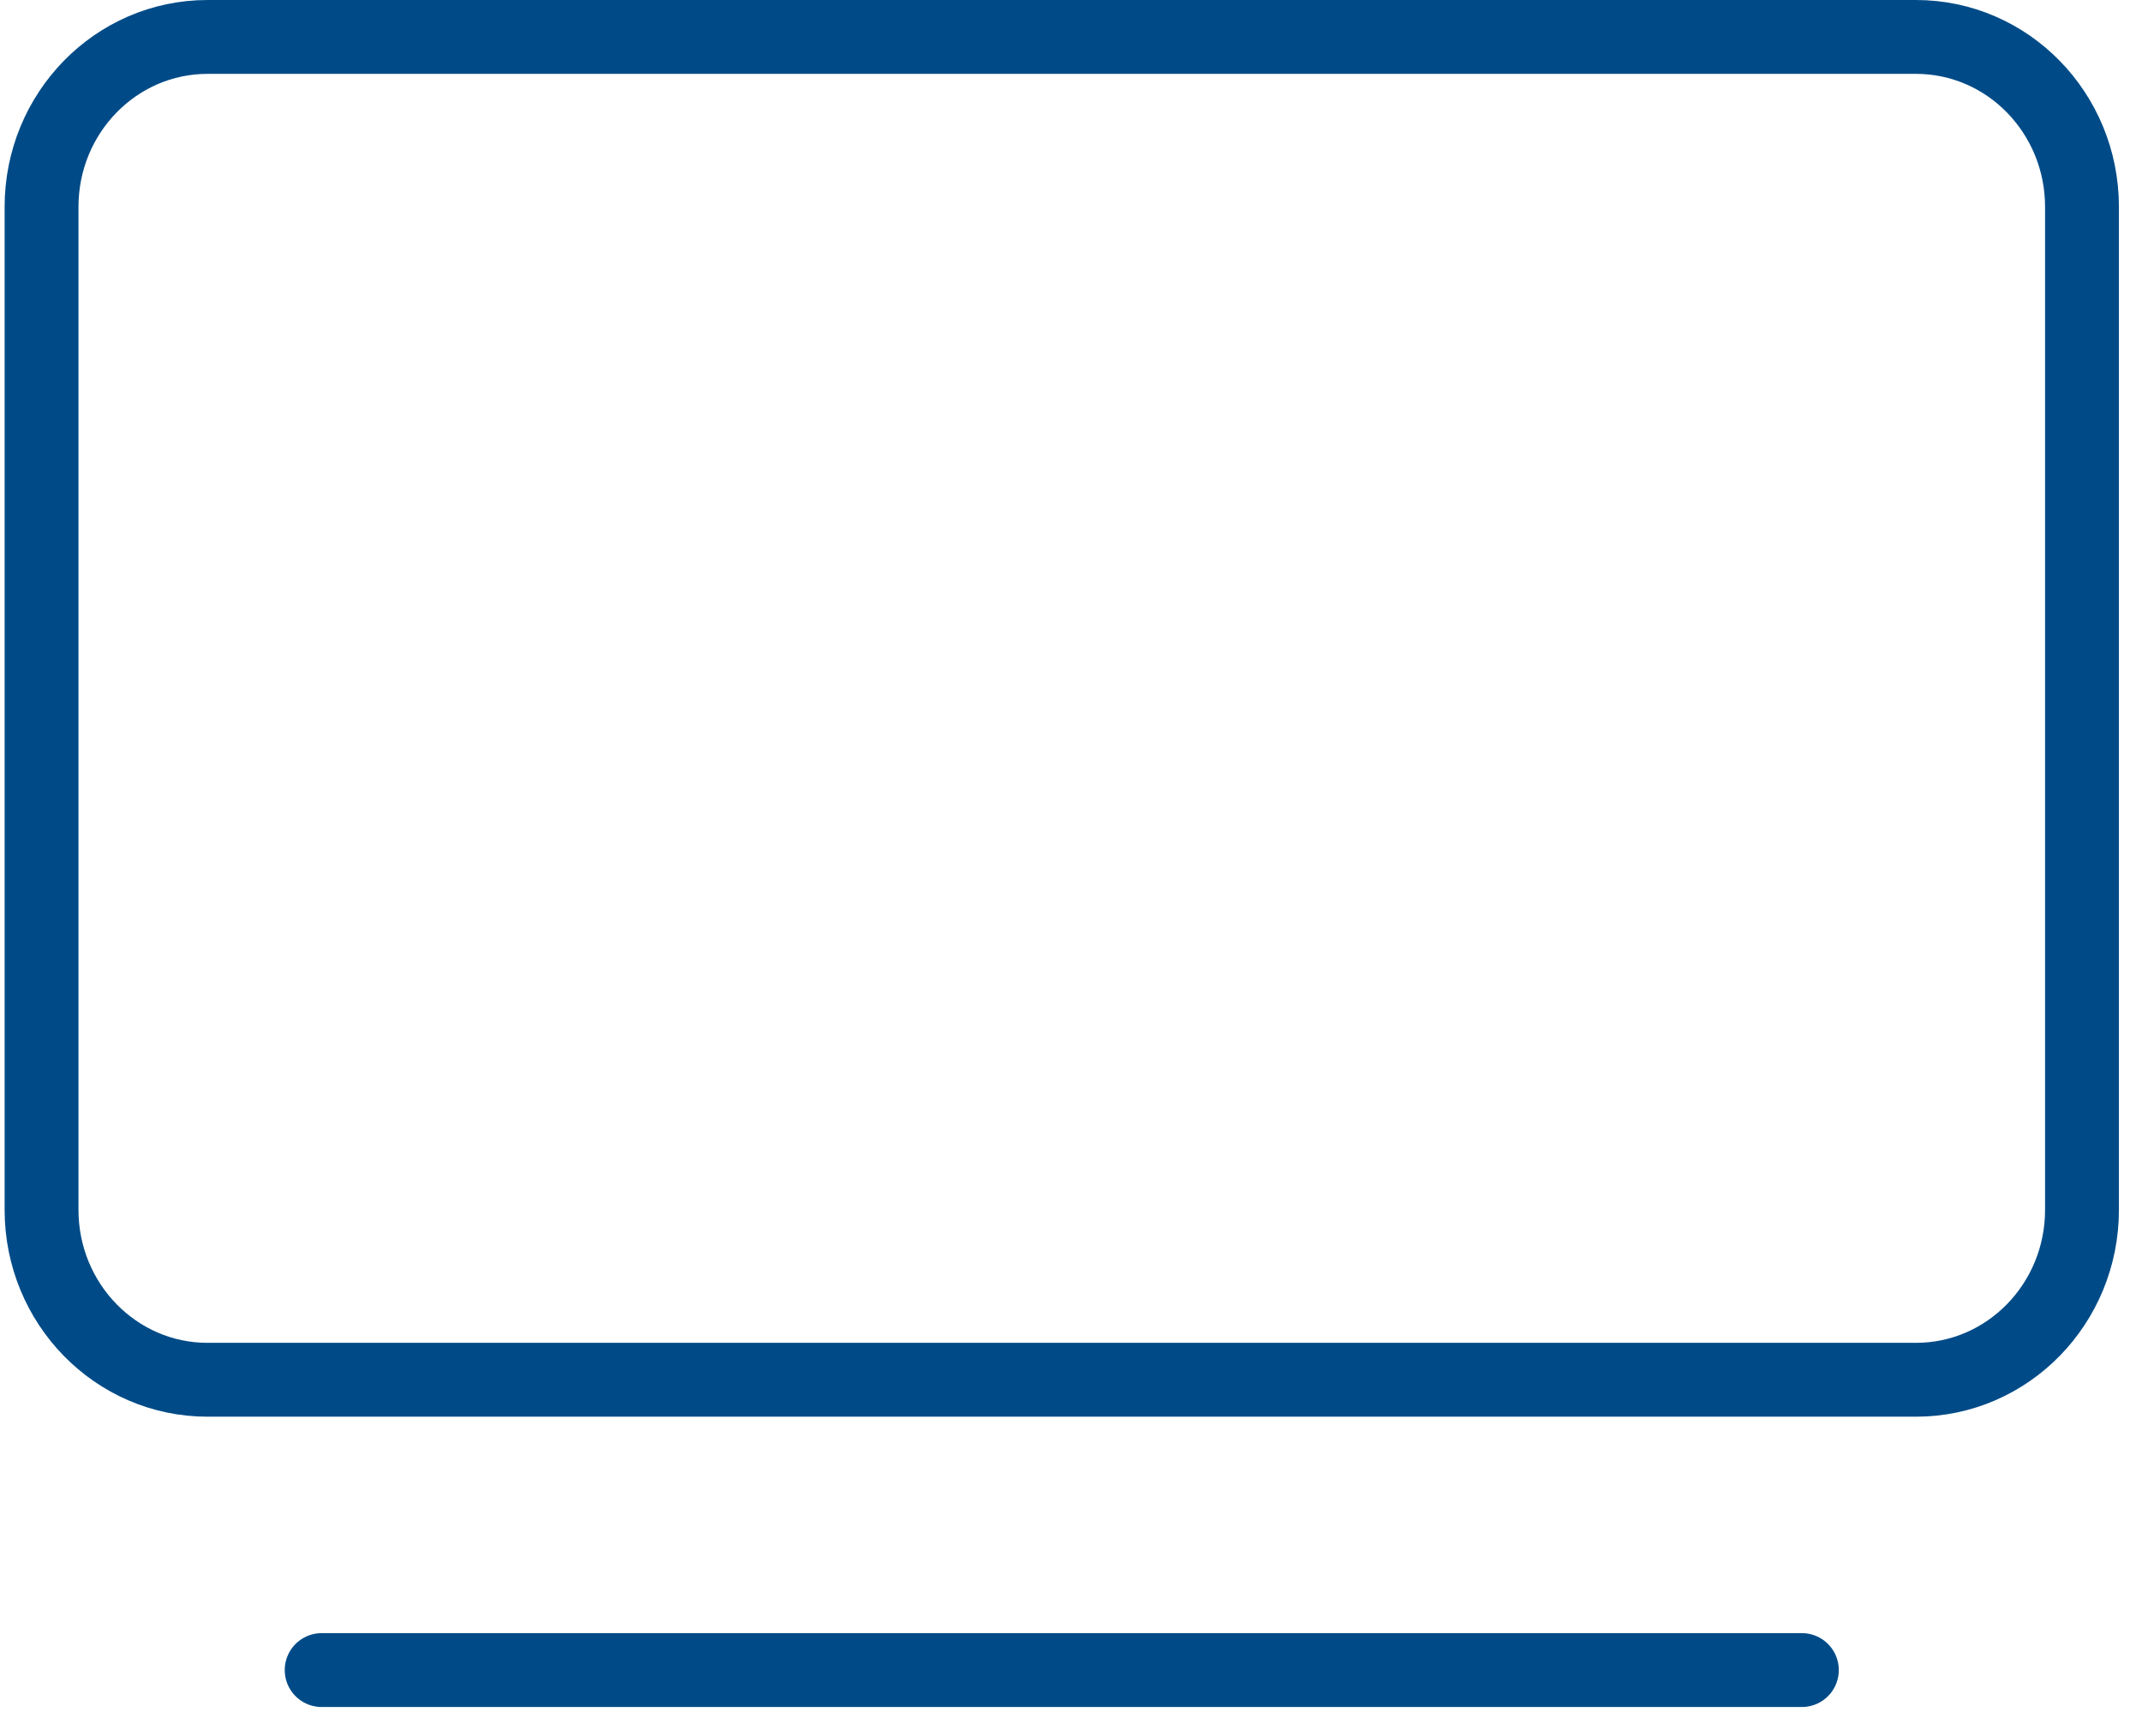 <svg width="58" height="47" viewBox="0 0 58 47" fill="none" xmlns="http://www.w3.org/2000/svg">
<path d="M8.71 45.218H48.79" stroke="#004B87" stroke-width="2" stroke-linecap="round" stroke-linejoin="round"/>
<path d="M51.88 1H5.62C3.137 1 1.125 3.06 1.125 5.601V32.758C1.125 35.299 3.137 37.358 5.62 37.358H51.88C54.363 37.358 56.375 35.299 56.375 32.758V5.601C56.375 3.06 54.363 1 51.88 1Z" stroke="#004B87" stroke-width="2" stroke-miterlimit="10"/>
</svg>
